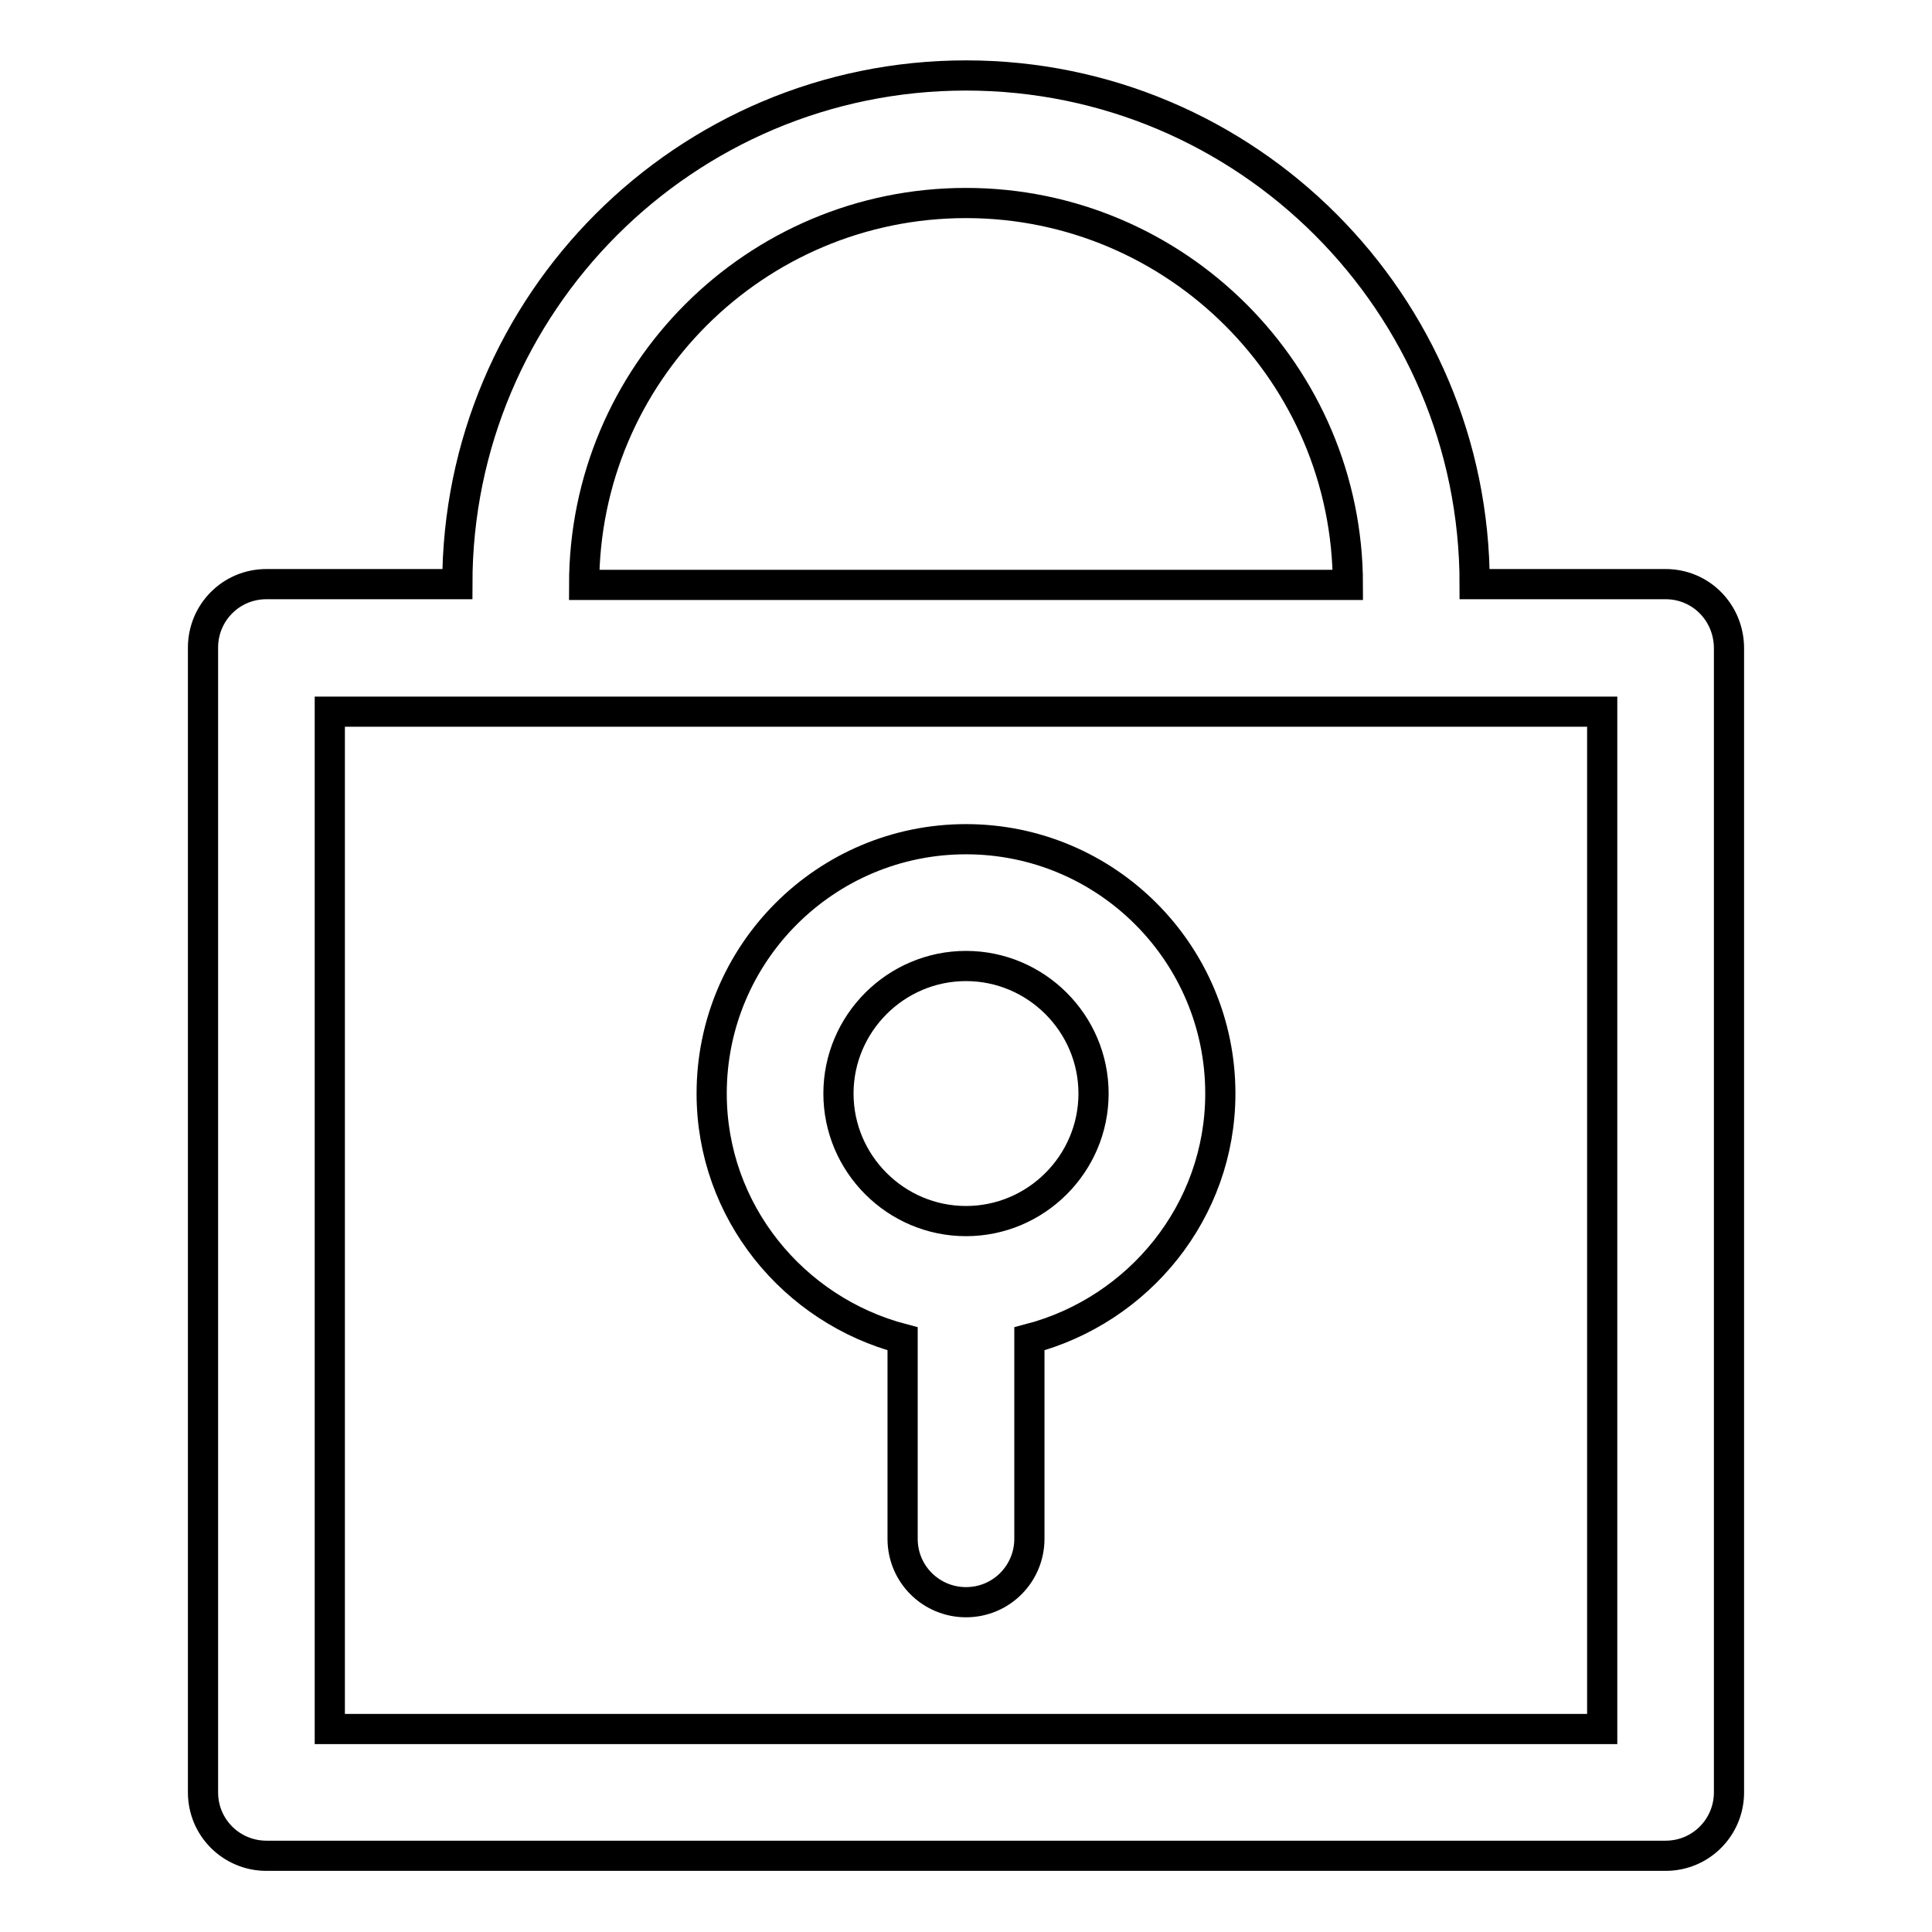 <?xml version="1.0" encoding="utf-8"?>
<!-- Svg Vector Icons : http://www.onlinewebfonts.com/icon -->
<!DOCTYPE svg PUBLIC "-//W3C//DTD SVG 1.1//EN" "http://www.w3.org/Graphics/SVG/1.1/DTD/svg11.dtd">
<svg version="1.1" xmlns="http://www.w3.org/2000/svg" xmlns:xlink="http://www.w3.org/1999/xlink" x="0px" y="0px" viewBox="0 0 256 256" enable-background="new 0 0 256 256" xml:space="preserve">
<g> <path stroke-width="4" fill-opacity="0" stroke="#000000"  d="M220.7,77.4h-25.3c0-37.2-30.2-67.4-67.4-67.4c-37.2,0-67.4,30.2-67.4,67.4H35.3c-4.7,0-8.4,3.8-8.4,8.4 v151.7c0,4.7,3.8,8.4,8.4,8.4h185.4c4.7,0,8.4-3.8,8.4-8.4V85.9C229.1,81.2,225.4,77.4,220.7,77.4z M128,26.9 c27.9,0,50.6,22.7,50.6,50.6H77.4C77.4,49.5,100.1,26.9,128,26.9z M212.3,229.1H43.7V94.3h168.6V229.1z M119.6,177.4v26.5 c0,4.7,3.8,8.4,8.4,8.4c4.7,0,8.4-3.8,8.4-8.4v-26.5c14.5-3.8,25.3-16.9,25.3-32.5c0-18.6-15.1-33.7-33.7-33.7 c-18.6,0-33.7,15.1-33.7,33.7C94.3,160.5,105.1,173.6,119.6,177.4z M128,128c9.3,0,16.9,7.6,16.9,16.9c0,9.3-7.6,16.9-16.9,16.9 c-9.3,0-16.9-7.6-16.9-16.9C111.1,135.6,118.7,128,128,128z"/></g>
</svg>